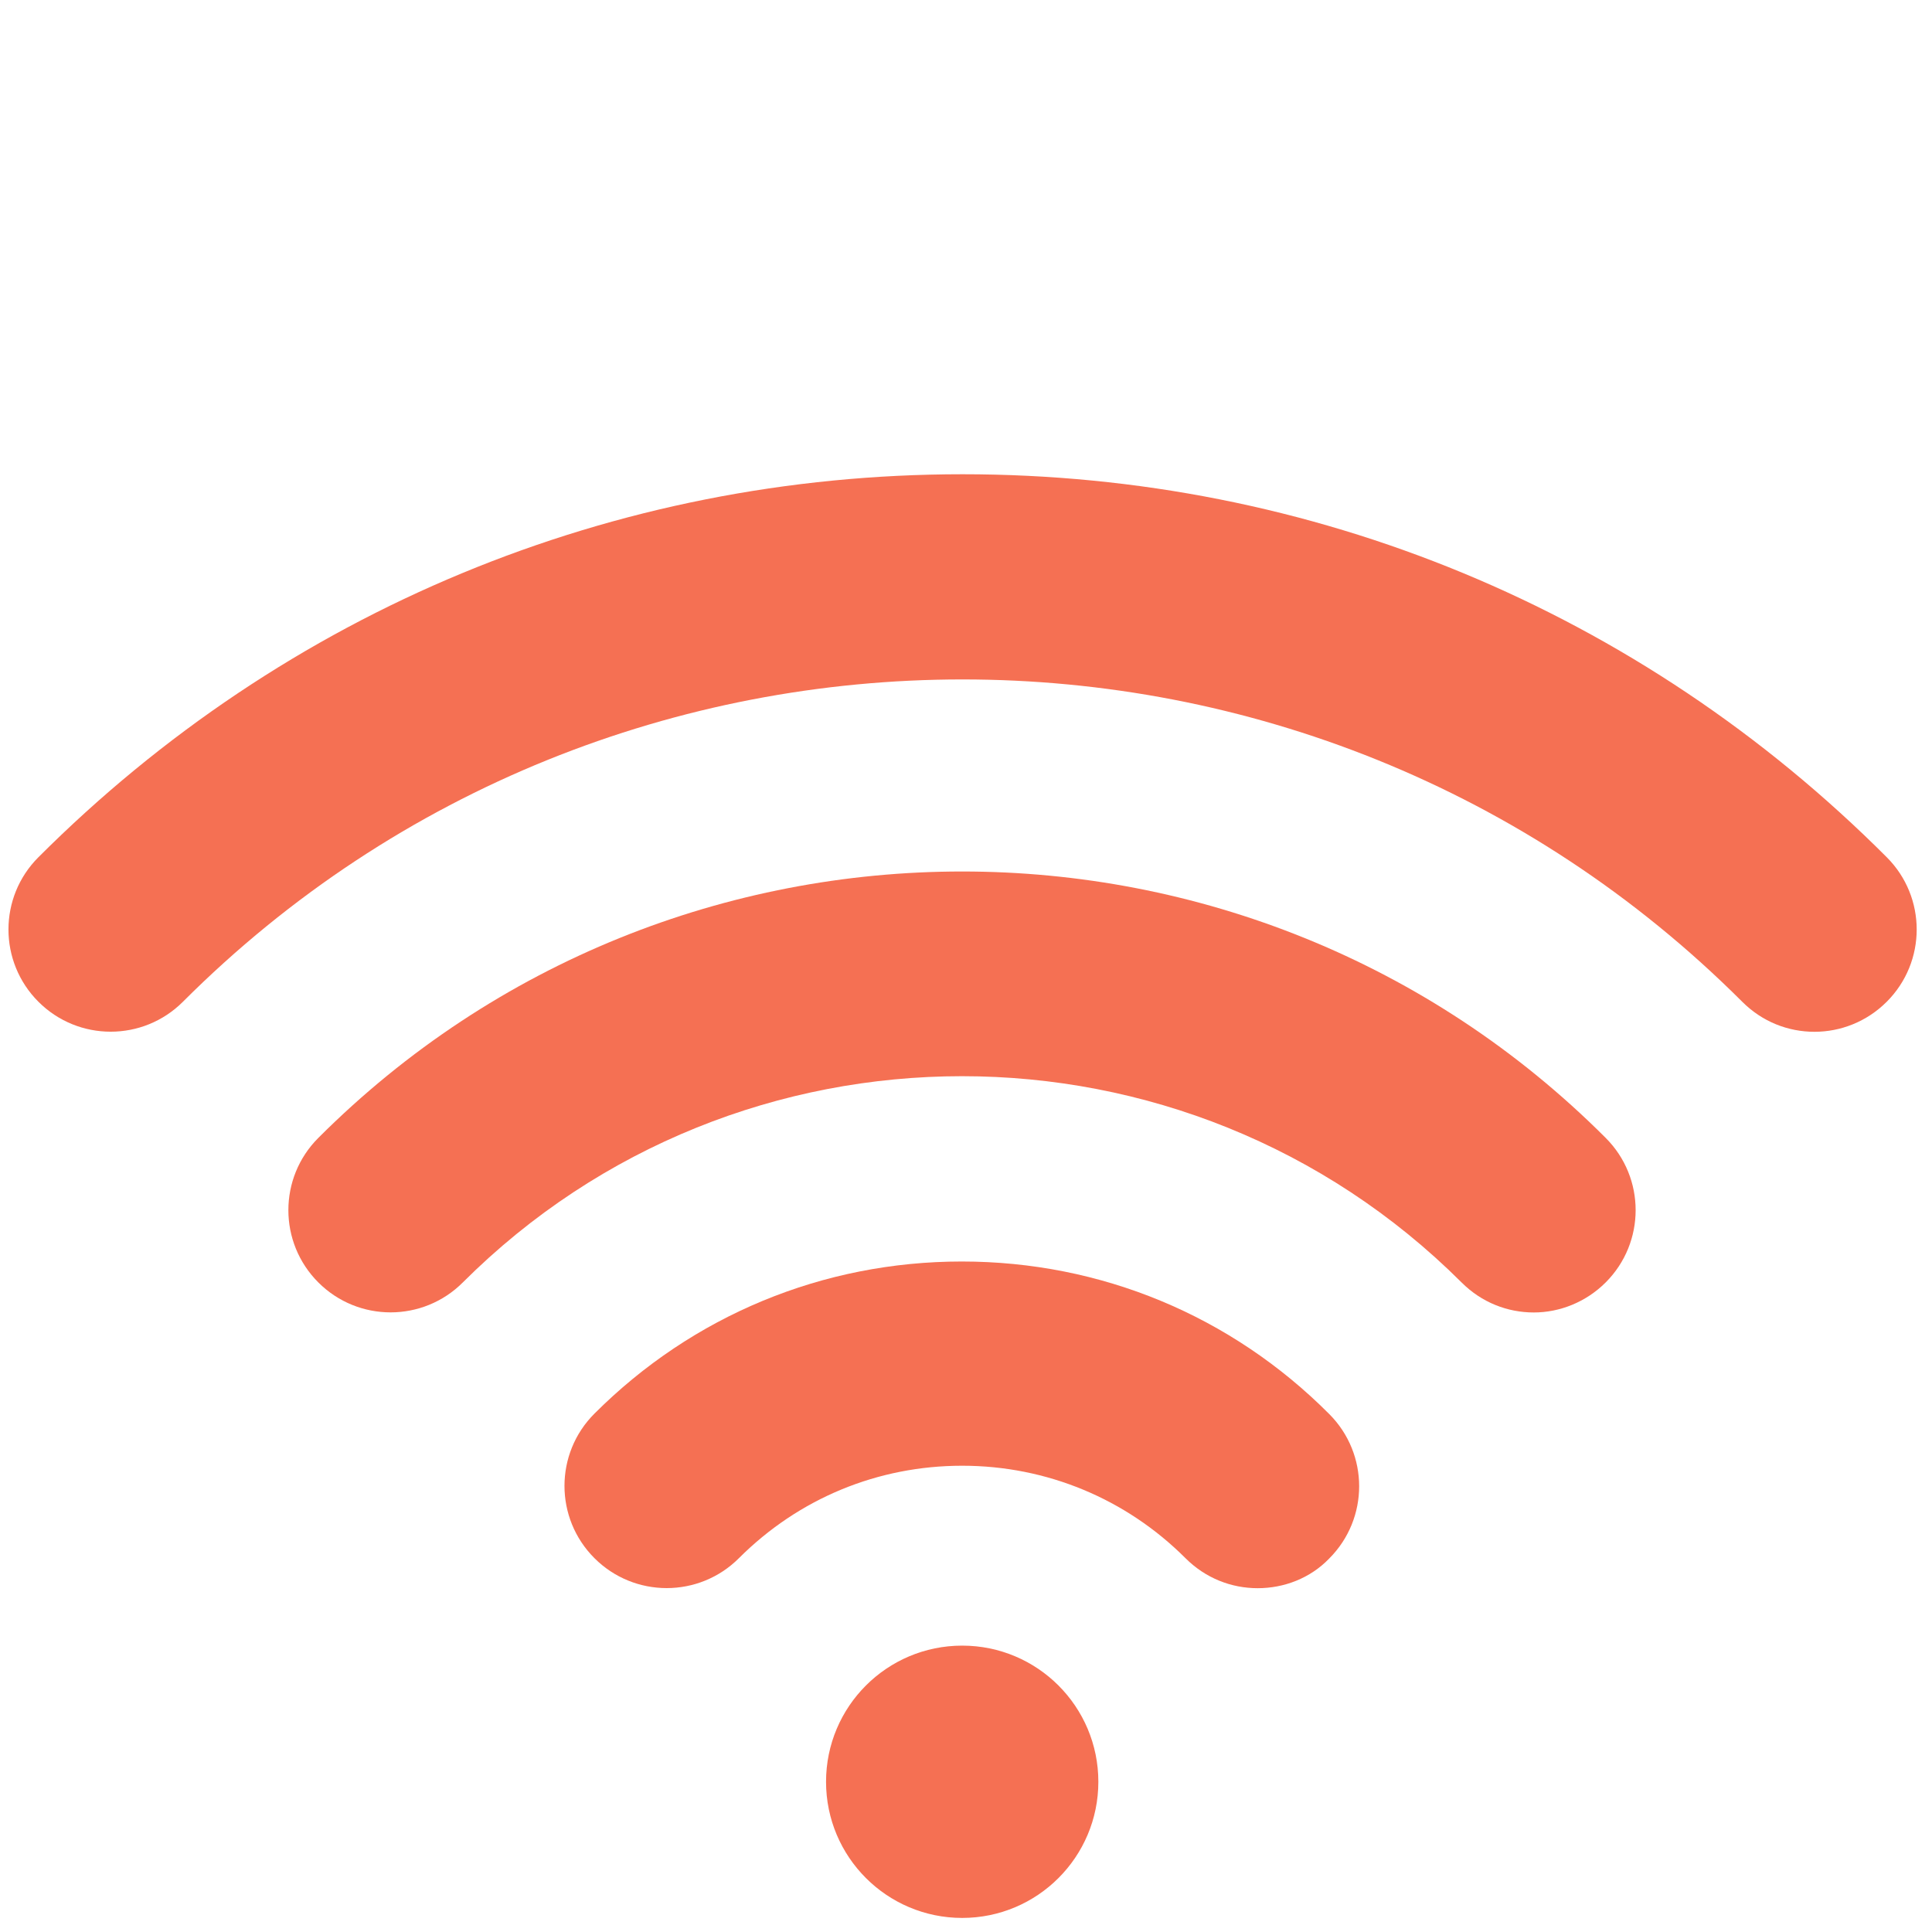 <svg xmlns="http://www.w3.org/2000/svg" xmlns:xlink="http://www.w3.org/1999/xlink" id="Layer_1" x="0px" y="0px" viewBox="0 0 508 508" style="enable-background:new 0 0 508 508;" xml:space="preserve"><style type="text/css">	.st0{fill:#F57053;}</style><g>	<g>		<g>			<path class="st0" d="M403.3,345.1c-6.9,0-13.7-2.6-19-7.9c-72.5-72.3-190.2-72.3-262.6,0c-10.5,10.5-27.5,10.5-38,0    s-10.5-27.5,0-38c93.4-93.4,245.2-93.4,338.5,0c10.5,10.5,10.5,27.5,0,38C417,342.4,410.1,345.1,403.3,345.1z"></path>		</g>		<g>			<path class="st0" d="M330.7,417.6c-6.9,0-13.7-2.6-19-7.9c-15.6-15.6-36.5-24.3-58.7-24.3s-43,8.6-58.7,24.3    c-10.5,10.5-27.5,10.5-38,0c-10.5-10.5-10.5-27.5,0-38c25.8-25.8,60.1-40,96.6-40s70.8,14.2,96.6,40.1c10.5,10.5,10.5,27.5,0,38    C344.5,415,337.6,417.6,330.7,417.6z"></path>		</g>		<g>			<circle class="st0" cx="253" cy="468.5" r="35.8"></circle>		</g>		<g>			<path class="st0" d="M477.1,271.3c-6.9,0-13.7-2.6-19-7.9c-113.1-113-297-113-410,0c-10.5,10.5-27.5,10.5-38,0    c-10.5-10.5-10.5-27.5,0-38c64.9-64.9,151.2-100.7,243-100.7s178.1,35.7,243,100.7c10.5,10.5,10.5,27.5,0,38    C490.8,268.7,483.9,271.3,477.1,271.3z"></path>		</g>	</g></g></svg>